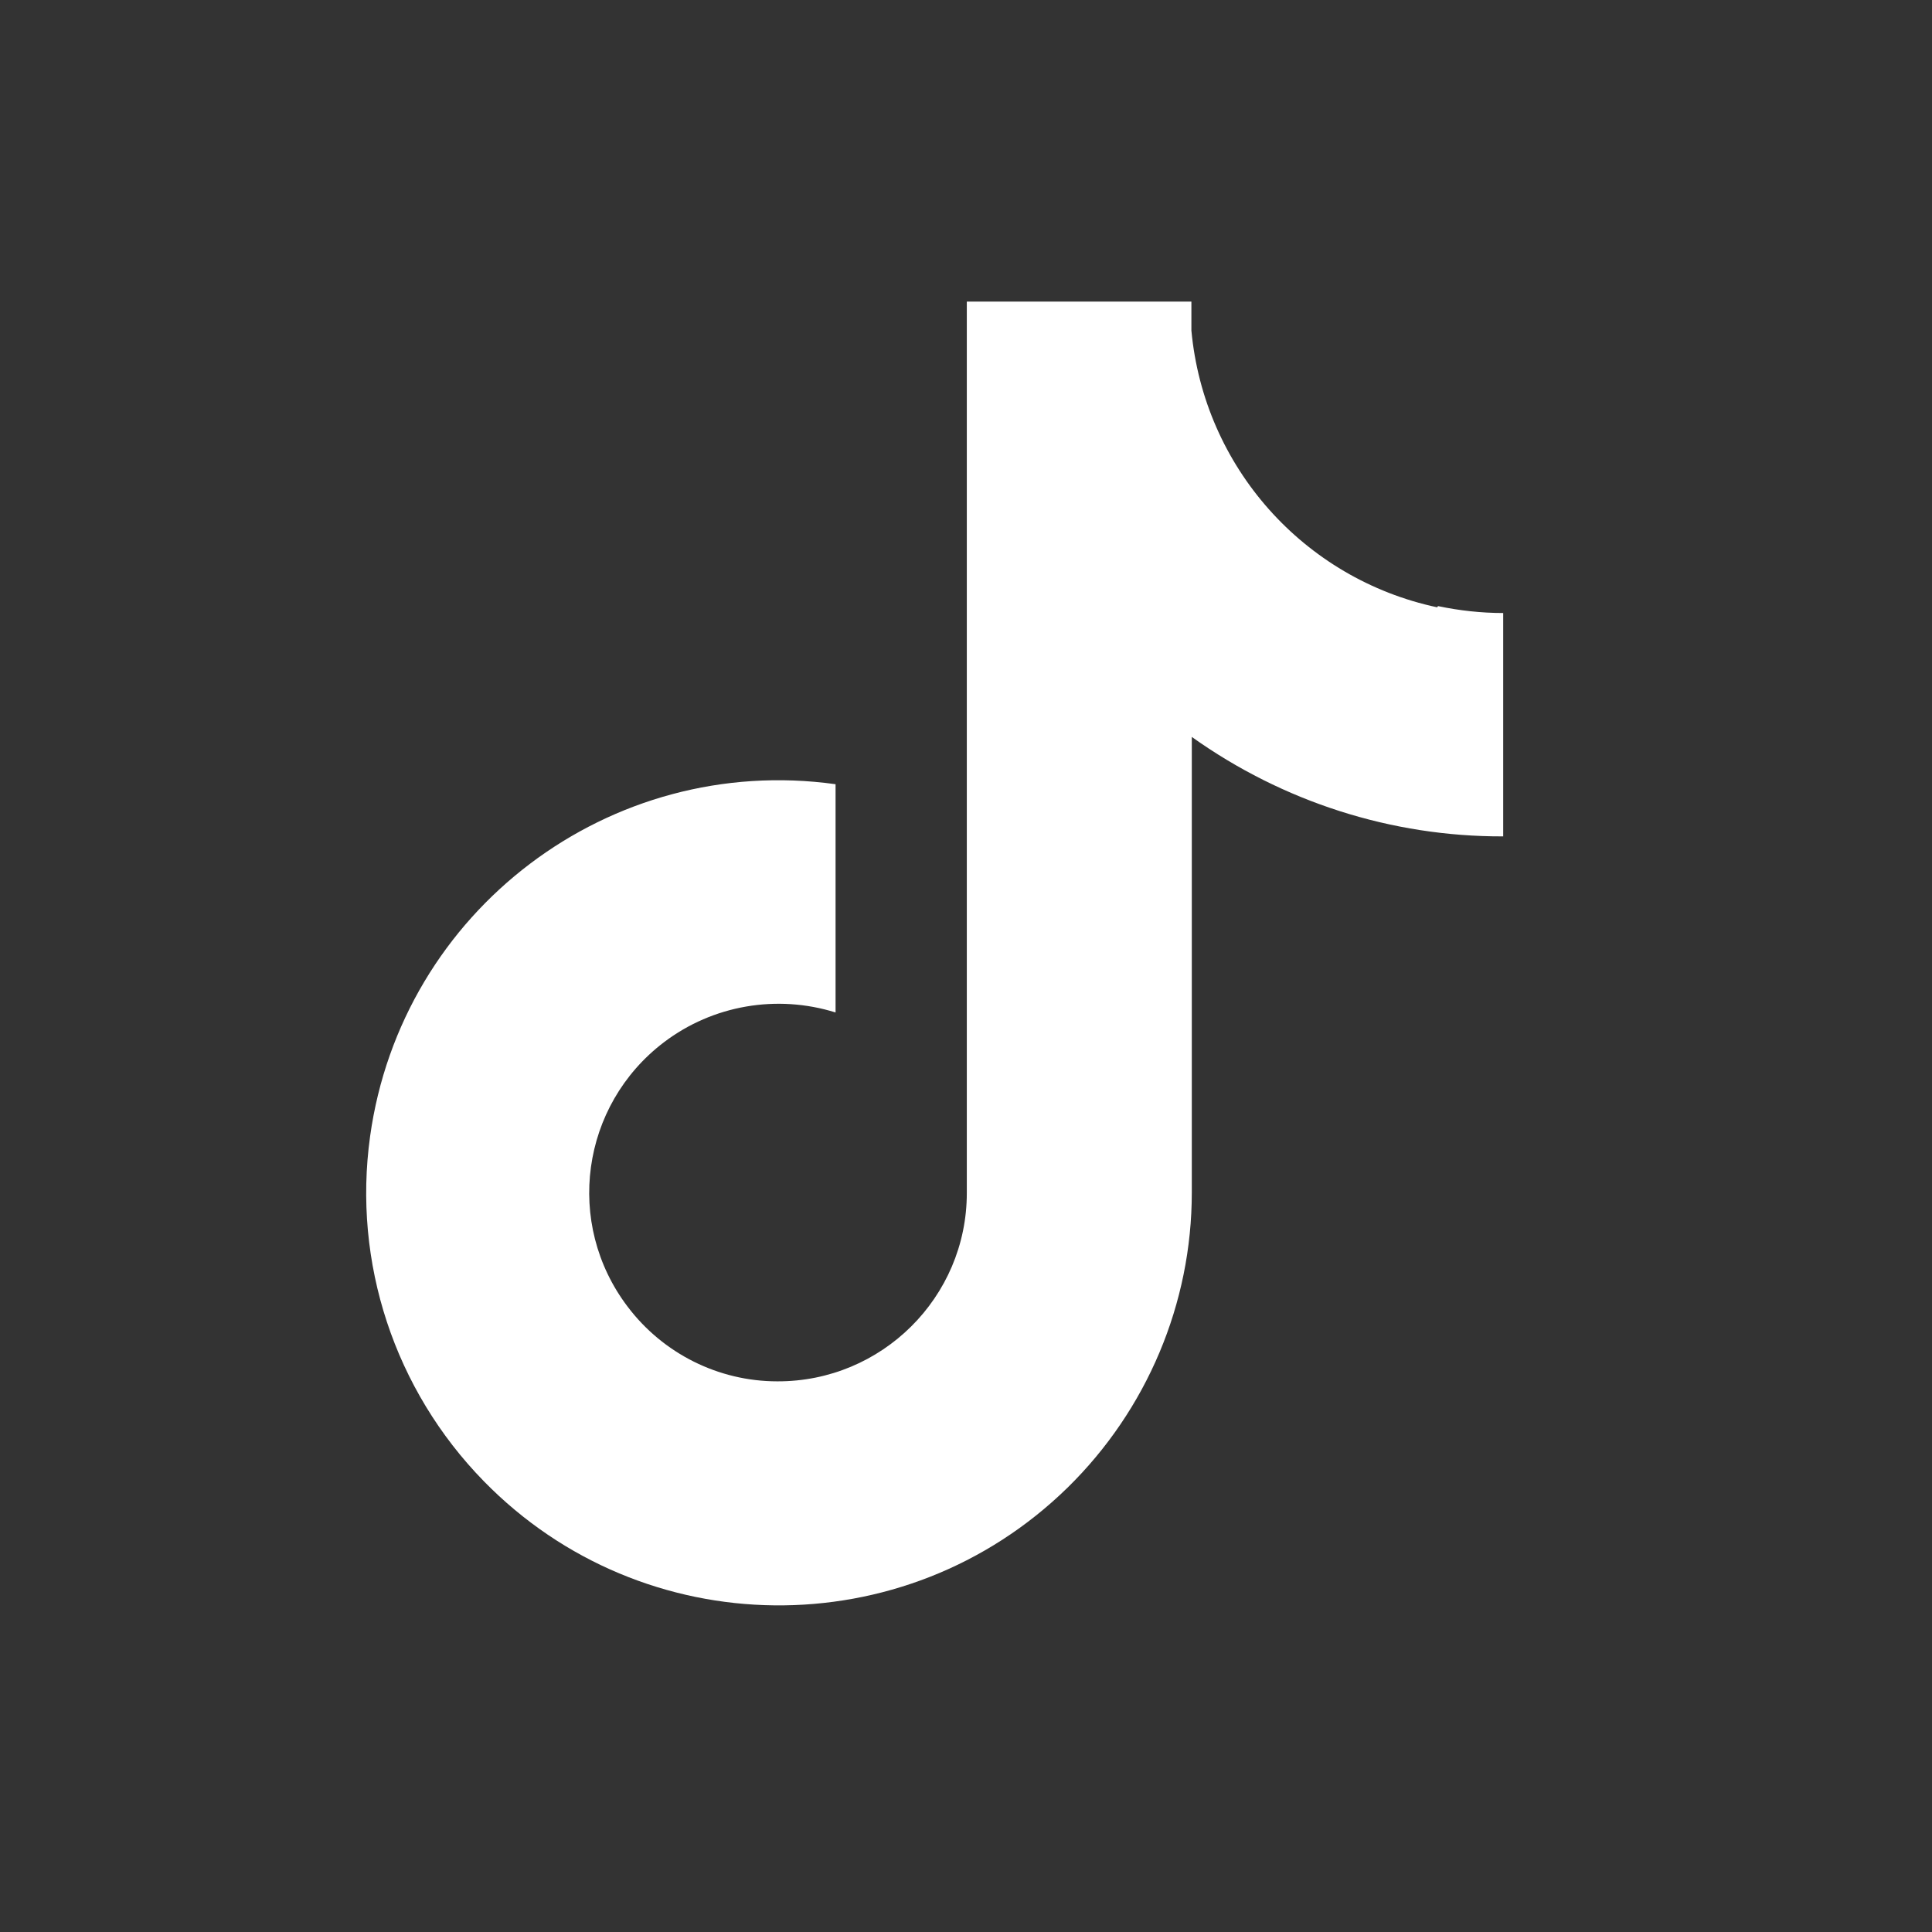 <?xml version="1.0" encoding="UTF-8"?>
<svg id="Capa_1" data-name="Capa 1" xmlns="http://www.w3.org/2000/svg" viewBox="0 0 47.4 47.4">
  <rect x="0" y="0" width="47.4" height="47.4" fill="#333333" stroke="none"/>
  <defs>
    <style>
      .cls-1 {
        fill: #fff;
        stroke-width: 0px;
      }
    </style>
  </defs>
  <path class="cls-1" d="M35.26,14.9c-3.28-.7-5.72-3.45-6.03-6.79v-.71h-5.51v21.87c0,2.56-2.09,4.63-4.65,4.62-1.44,0-2.8-.68-3.67-1.83h0s0,0,0,0c-1.55-2.04-1.15-4.94.89-6.49,1.2-.91,2.77-1.18,4.21-.73v-5.6c-5.54-.77-10.65,3.1-11.42,8.64-.43,3.1.6,6.22,2.79,8.46,3.91,4,10.32,4.07,14.32.16,1.95-1.91,3.05-4.52,3.05-7.24v-11.18c2.23,1.59,4.9,2.45,7.64,2.44v-5.48c-.54,0-1.08-.06-1.6-.17Z"/>
</svg>